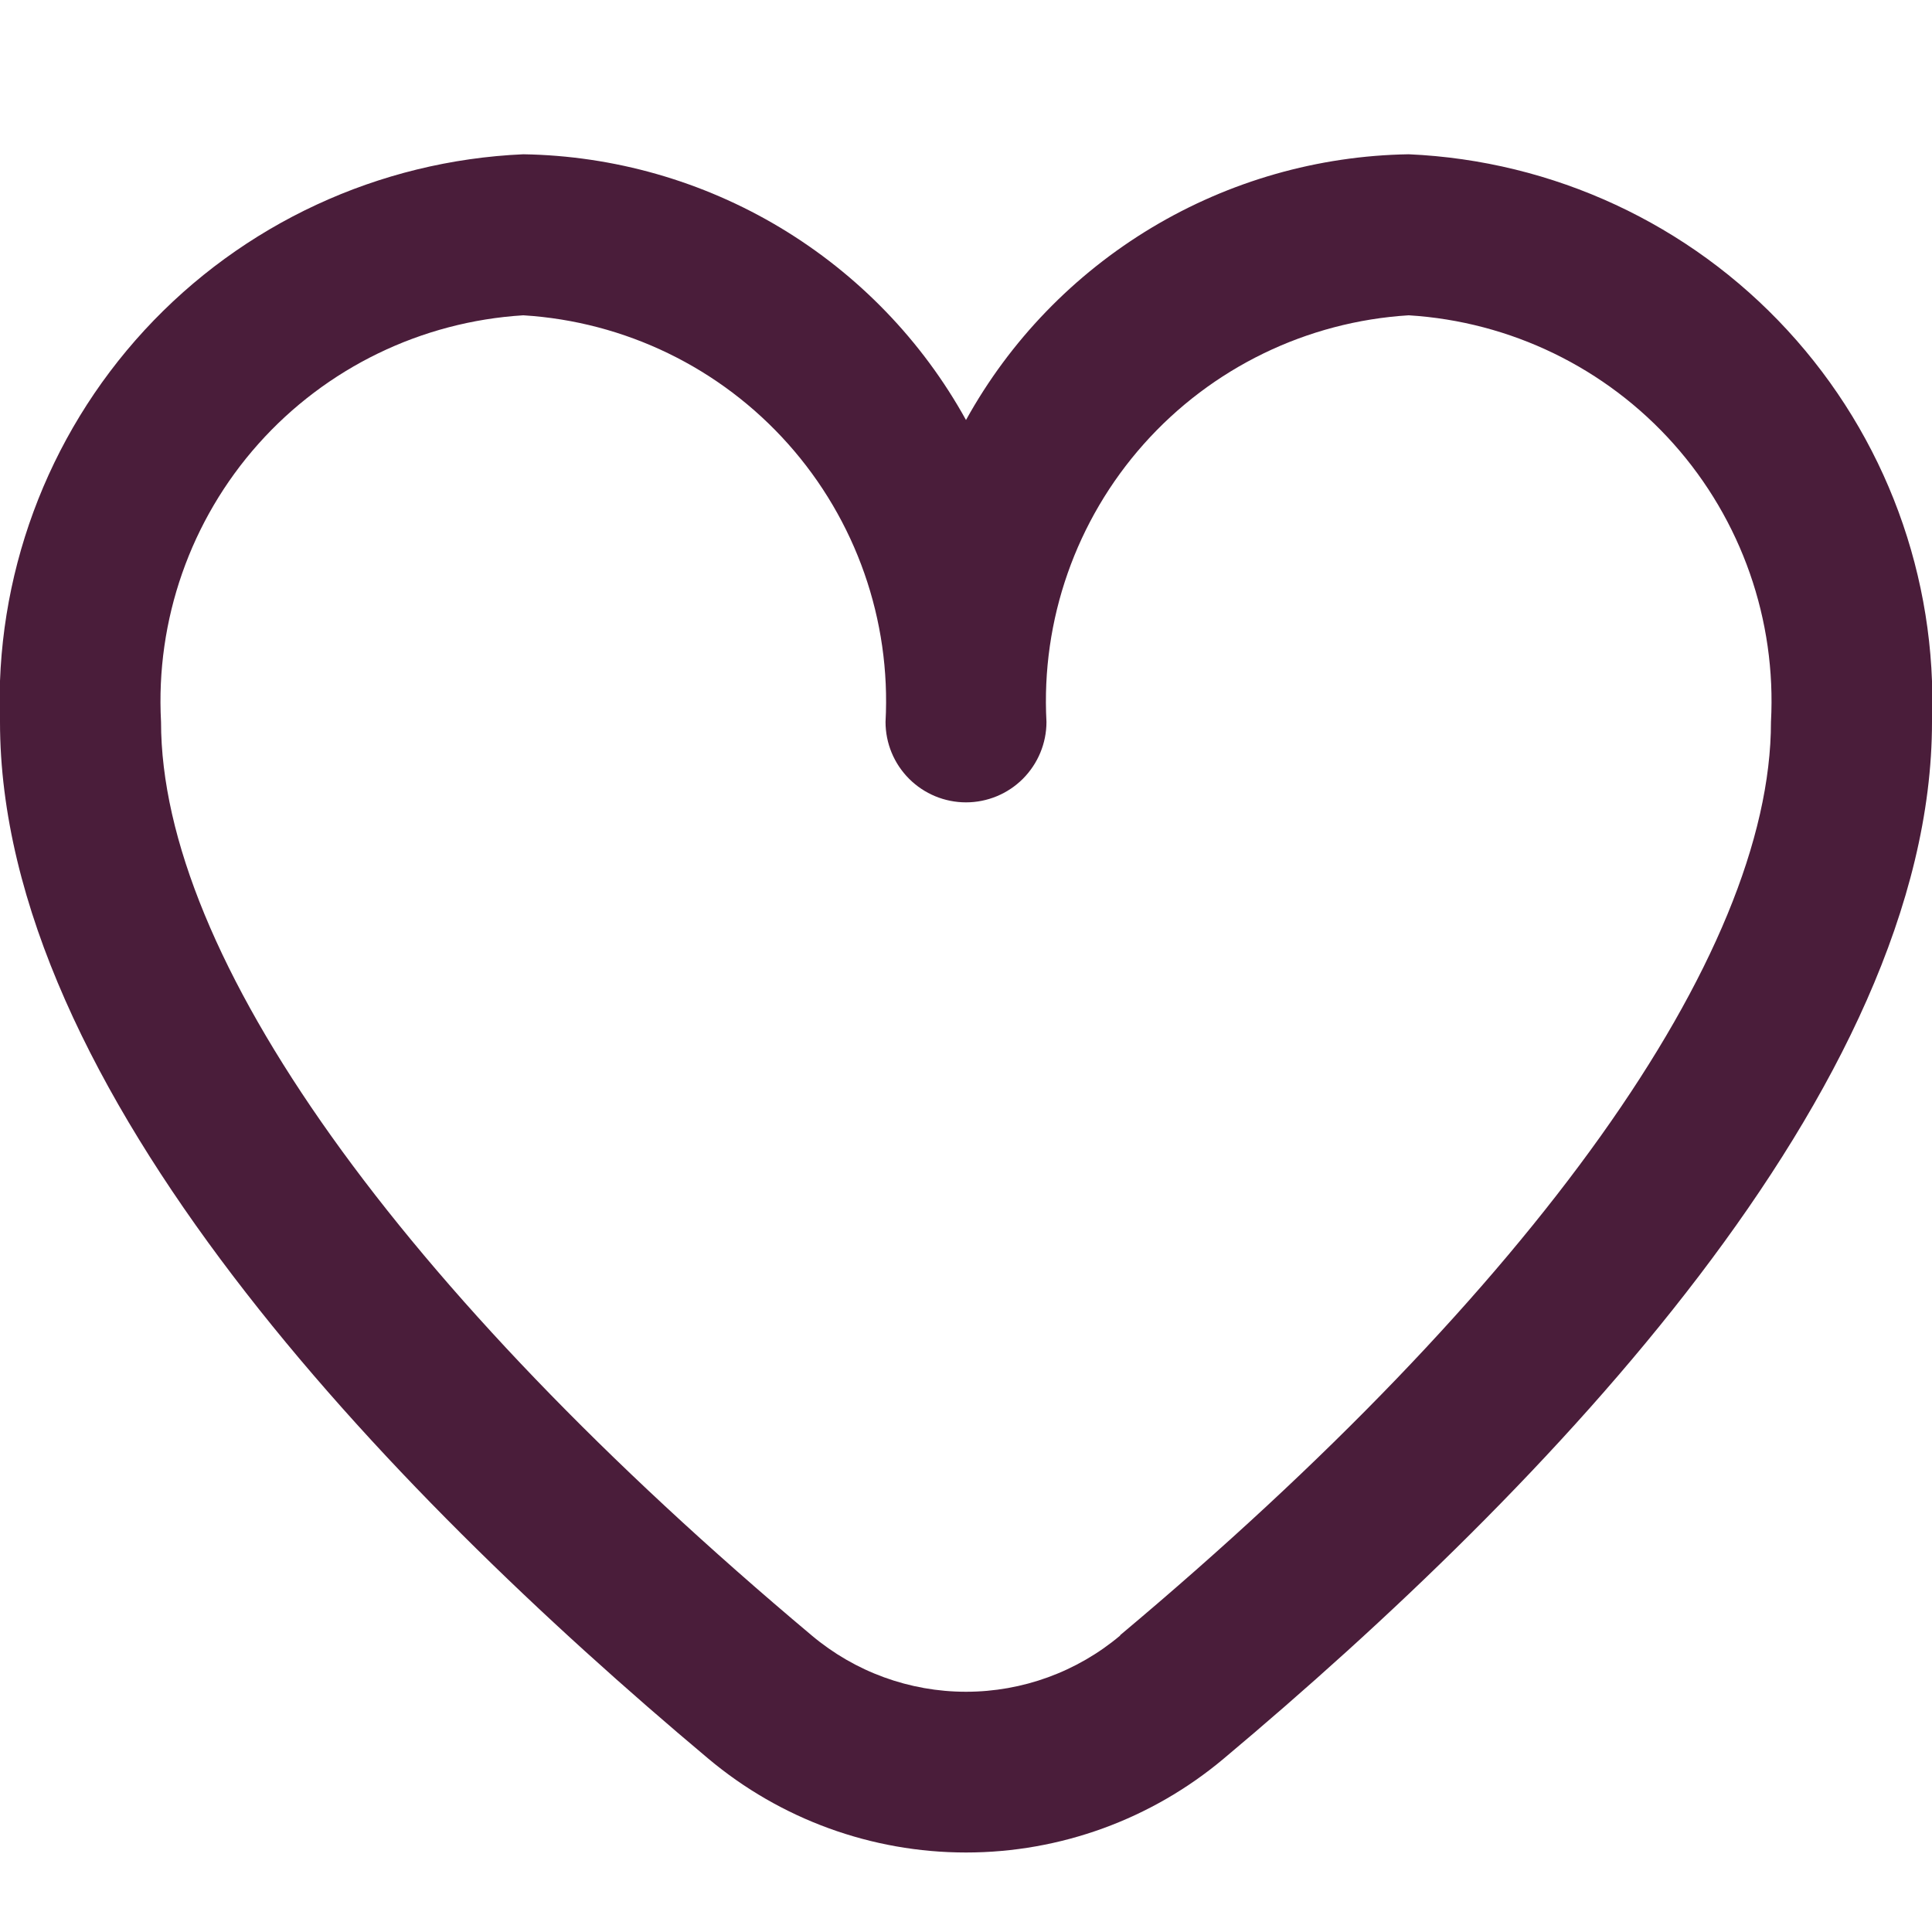 <svg width="20" height="20" viewBox="0 0 20 20" fill="none" xmlns="http://www.w3.org/2000/svg">
<g clip-path="url(#clip0_445_7856)">
<path d="M14.583 1.597C13.645 1.612 12.727 1.874 11.922 2.357C11.118 2.84 10.454 3.526 10 4.348C9.546 3.526 8.882 2.84 8.078 2.357C7.273 1.874 6.355 1.612 5.417 1.597C3.921 1.663 2.511 2.317 1.496 3.418C0.482 4.519 -0.056 5.976 5.93206e-06 7.473C5.93206e-06 11.262 3.988 15.4 7.333 18.206C8.08 18.833 9.024 19.177 10 19.177C10.976 19.177 11.92 18.833 12.667 18.206C16.012 15.4 20 11.262 20 7.473C20.056 5.976 19.518 4.519 18.503 3.418C17.489 2.317 16.079 1.663 14.583 1.597ZM11.596 16.931C11.149 17.307 10.584 17.513 10 17.513C9.416 17.513 8.851 17.307 8.404 16.931C4.123 13.338 1.667 9.892 1.667 7.473C1.61 6.418 1.972 5.384 2.674 4.596C3.377 3.807 4.363 3.329 5.417 3.264C6.471 3.329 7.456 3.807 8.159 4.596C8.861 5.384 9.224 6.418 9.167 7.473C9.167 7.694 9.254 7.905 9.411 8.062C9.567 8.218 9.779 8.306 10 8.306C10.221 8.306 10.433 8.218 10.589 8.062C10.745 7.905 10.833 7.694 10.833 7.473C10.776 6.418 11.139 5.384 11.841 4.596C12.544 3.807 13.529 3.329 14.583 3.264C15.637 3.329 16.623 3.807 17.326 4.596C18.028 5.384 18.39 6.418 18.333 7.473C18.333 9.892 15.877 13.338 11.596 16.927V16.931Z" fill="#4A1D3A"/>
</g>
<defs>
<clipPath id="clip0_445_7856">
<rect width="20" height="20" fill="#4A1D3A"/>
</clipPath>
</defs>
</svg>
